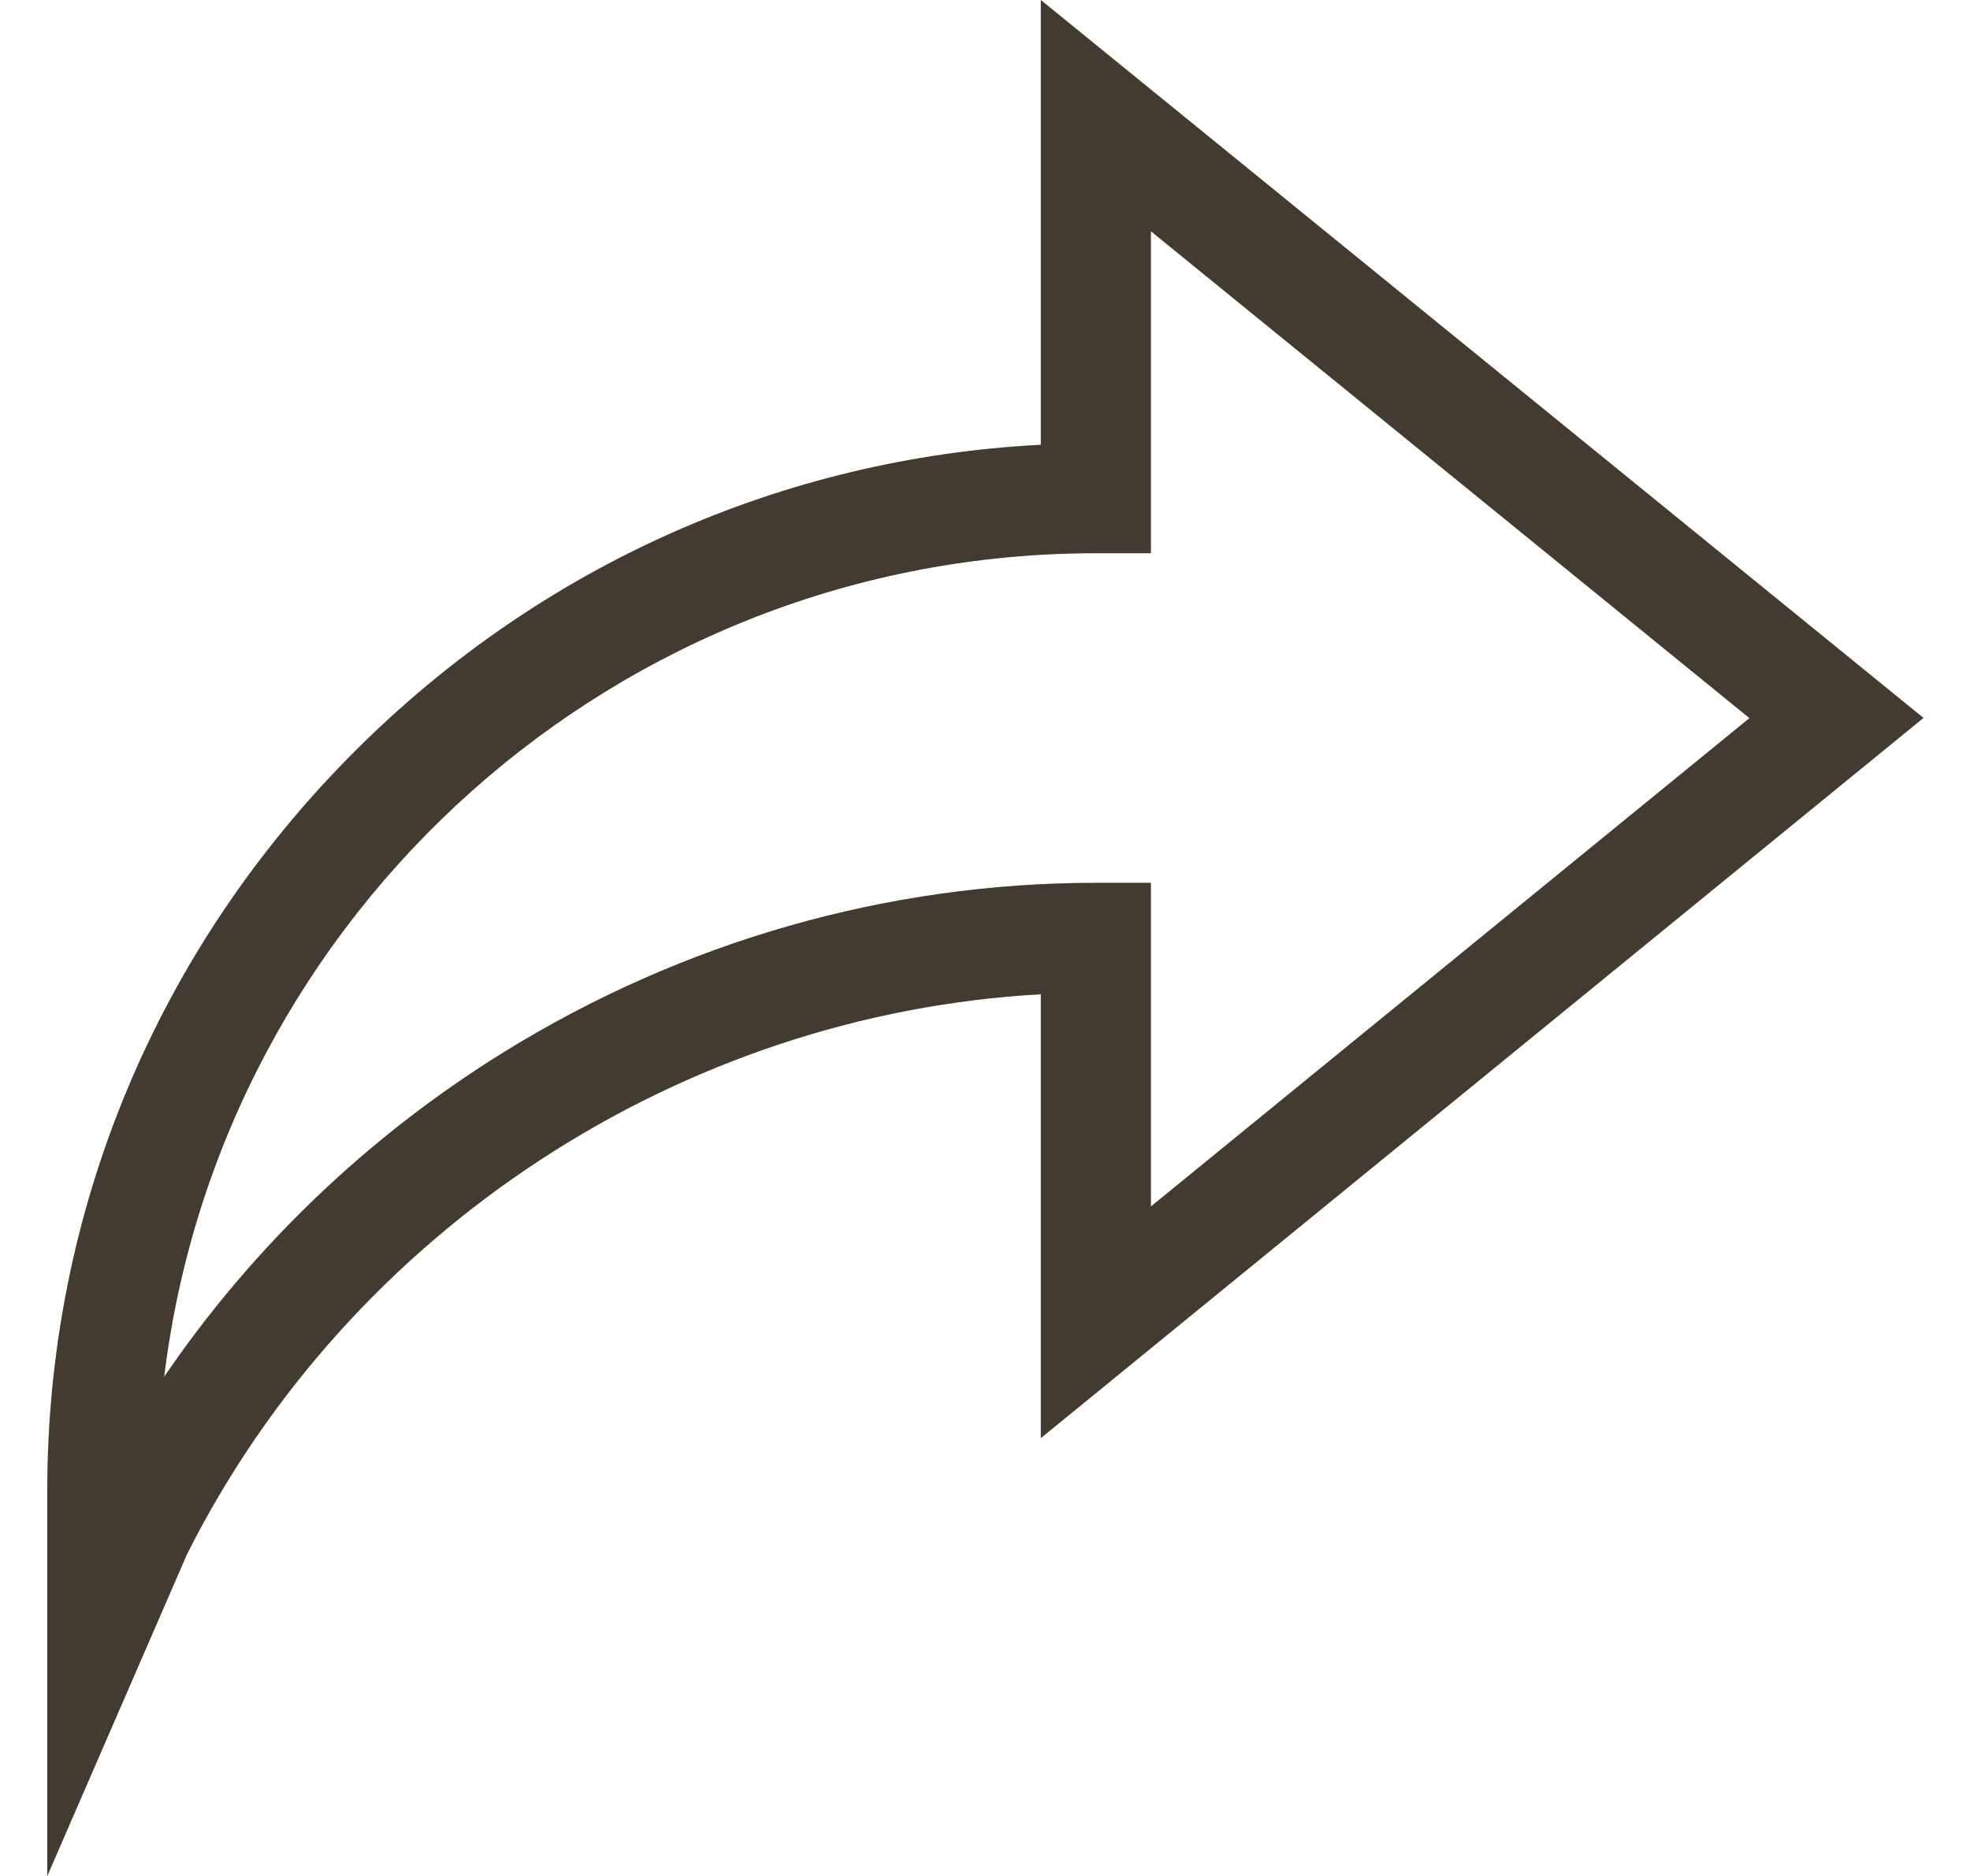 <svg width="21" height="20" viewBox="0 0 21 20" fill="none" xmlns="http://www.w3.org/2000/svg">
<path d="M11.095 4.742C8.339 4.884 5.763 6.031 3.786 8.006C1.669 10.12 0.504 12.921 0.504 15.894V20L1.993 16.571C3.732 13.109 7.259 10.813 11.095 10.6V15.332L20.504 7.654L11.095 0V4.742ZM12.268 5.898V2.465L18.649 7.656L12.268 12.863V9.412H11.682C9.459 9.412 7.276 10.037 5.369 11.218C3.925 12.113 2.695 13.292 1.75 14.678C2.352 9.737 6.577 5.898 11.682 5.898H12.268Z" fill="#EBBD82"/>
<path d="M11.095 4.742C8.339 4.884 5.763 6.031 3.786 8.006C1.669 10.12 0.504 12.921 0.504 15.894V20L1.993 16.571C3.732 13.109 7.259 10.813 11.095 10.6V15.332L20.504 7.654L11.095 0V4.742ZM12.268 5.898V2.465L18.649 7.656L12.268 12.863V9.412H11.682C9.459 9.412 7.276 10.037 5.369 11.218C3.925 12.113 2.695 13.292 1.75 14.678C2.352 9.737 6.577 5.898 11.682 5.898H12.268Z" fill="#191B1F" fill-opacity="0.8"/>
</svg>
